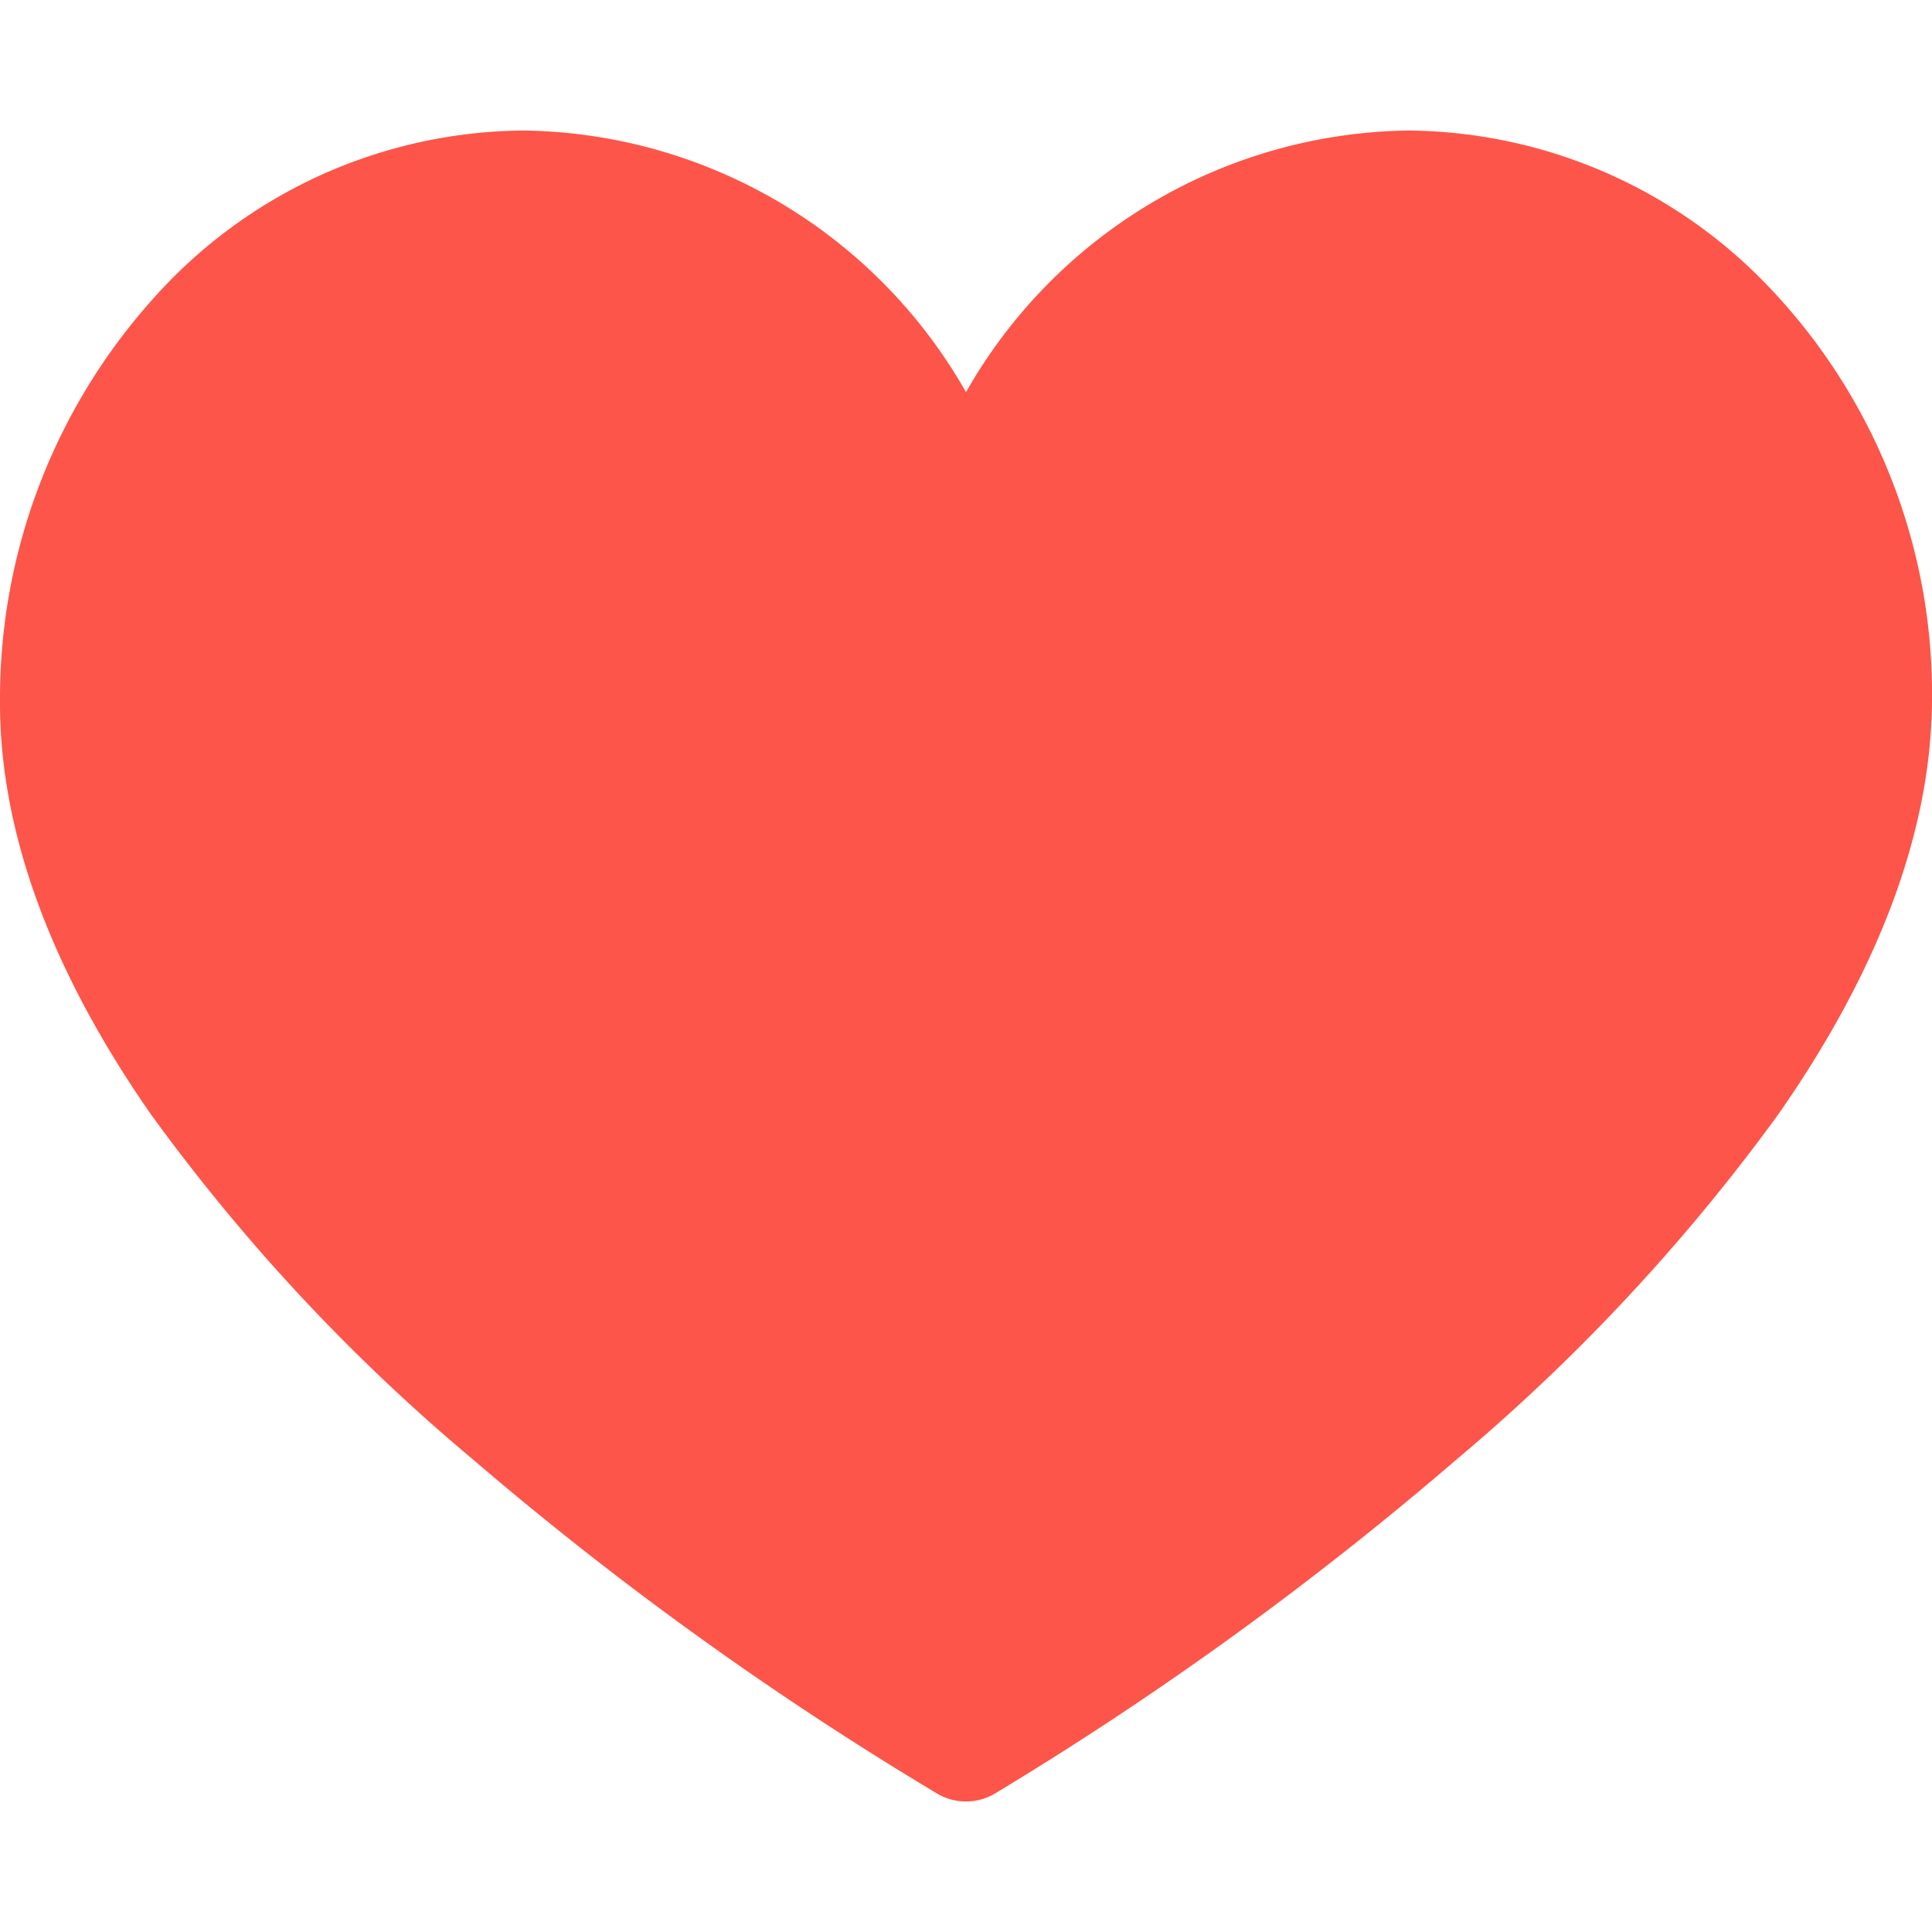 <svg xmlns="http://www.w3.org/2000/svg" xmlns:xlink="http://www.w3.org/1999/xlink" width="46" height="46" viewBox="0 0 46 46">
  <defs>
    <clipPath id="clip-path">
      <rect id="_9" data-name="9" width="46" height="46" fill="#fd5549"/>
    </clipPath>
  </defs>
  <g id="satisfaction" clip-path="url(#clip-path)">
    <g id="Group_183" data-name="Group 183" transform="translate(0 3.108)">
      <path id="Path_116" data-name="Path 116" d="M23,42.892a1.346,1.346,0,0,1-.674-.18,80.476,80.476,0,0,1-11.062-7.96A45.645,45.645,0,0,1,3.592,26.53C1.189,23.079-.019,19.76,0,16.665A14.244,14.244,0,0,1,3.633,7.127,11.908,11.908,0,0,1,12.5,3.108,12.3,12.3,0,0,1,23,9.337,12.3,12.3,0,0,1,33.5,3.108a11.976,11.976,0,0,1,8.522,3.626A14.04,14.04,0,0,1,46,16.682c-.02,3.09-1.251,6.4-3.659,9.85a46.219,46.219,0,0,1-7.662,8.218,80.754,80.754,0,0,1-11,7.959,1.348,1.348,0,0,1-.678.183Z" transform="translate(0 -3.108)" fill="#fd5549"/>
    </g>
  </g>
</svg>
